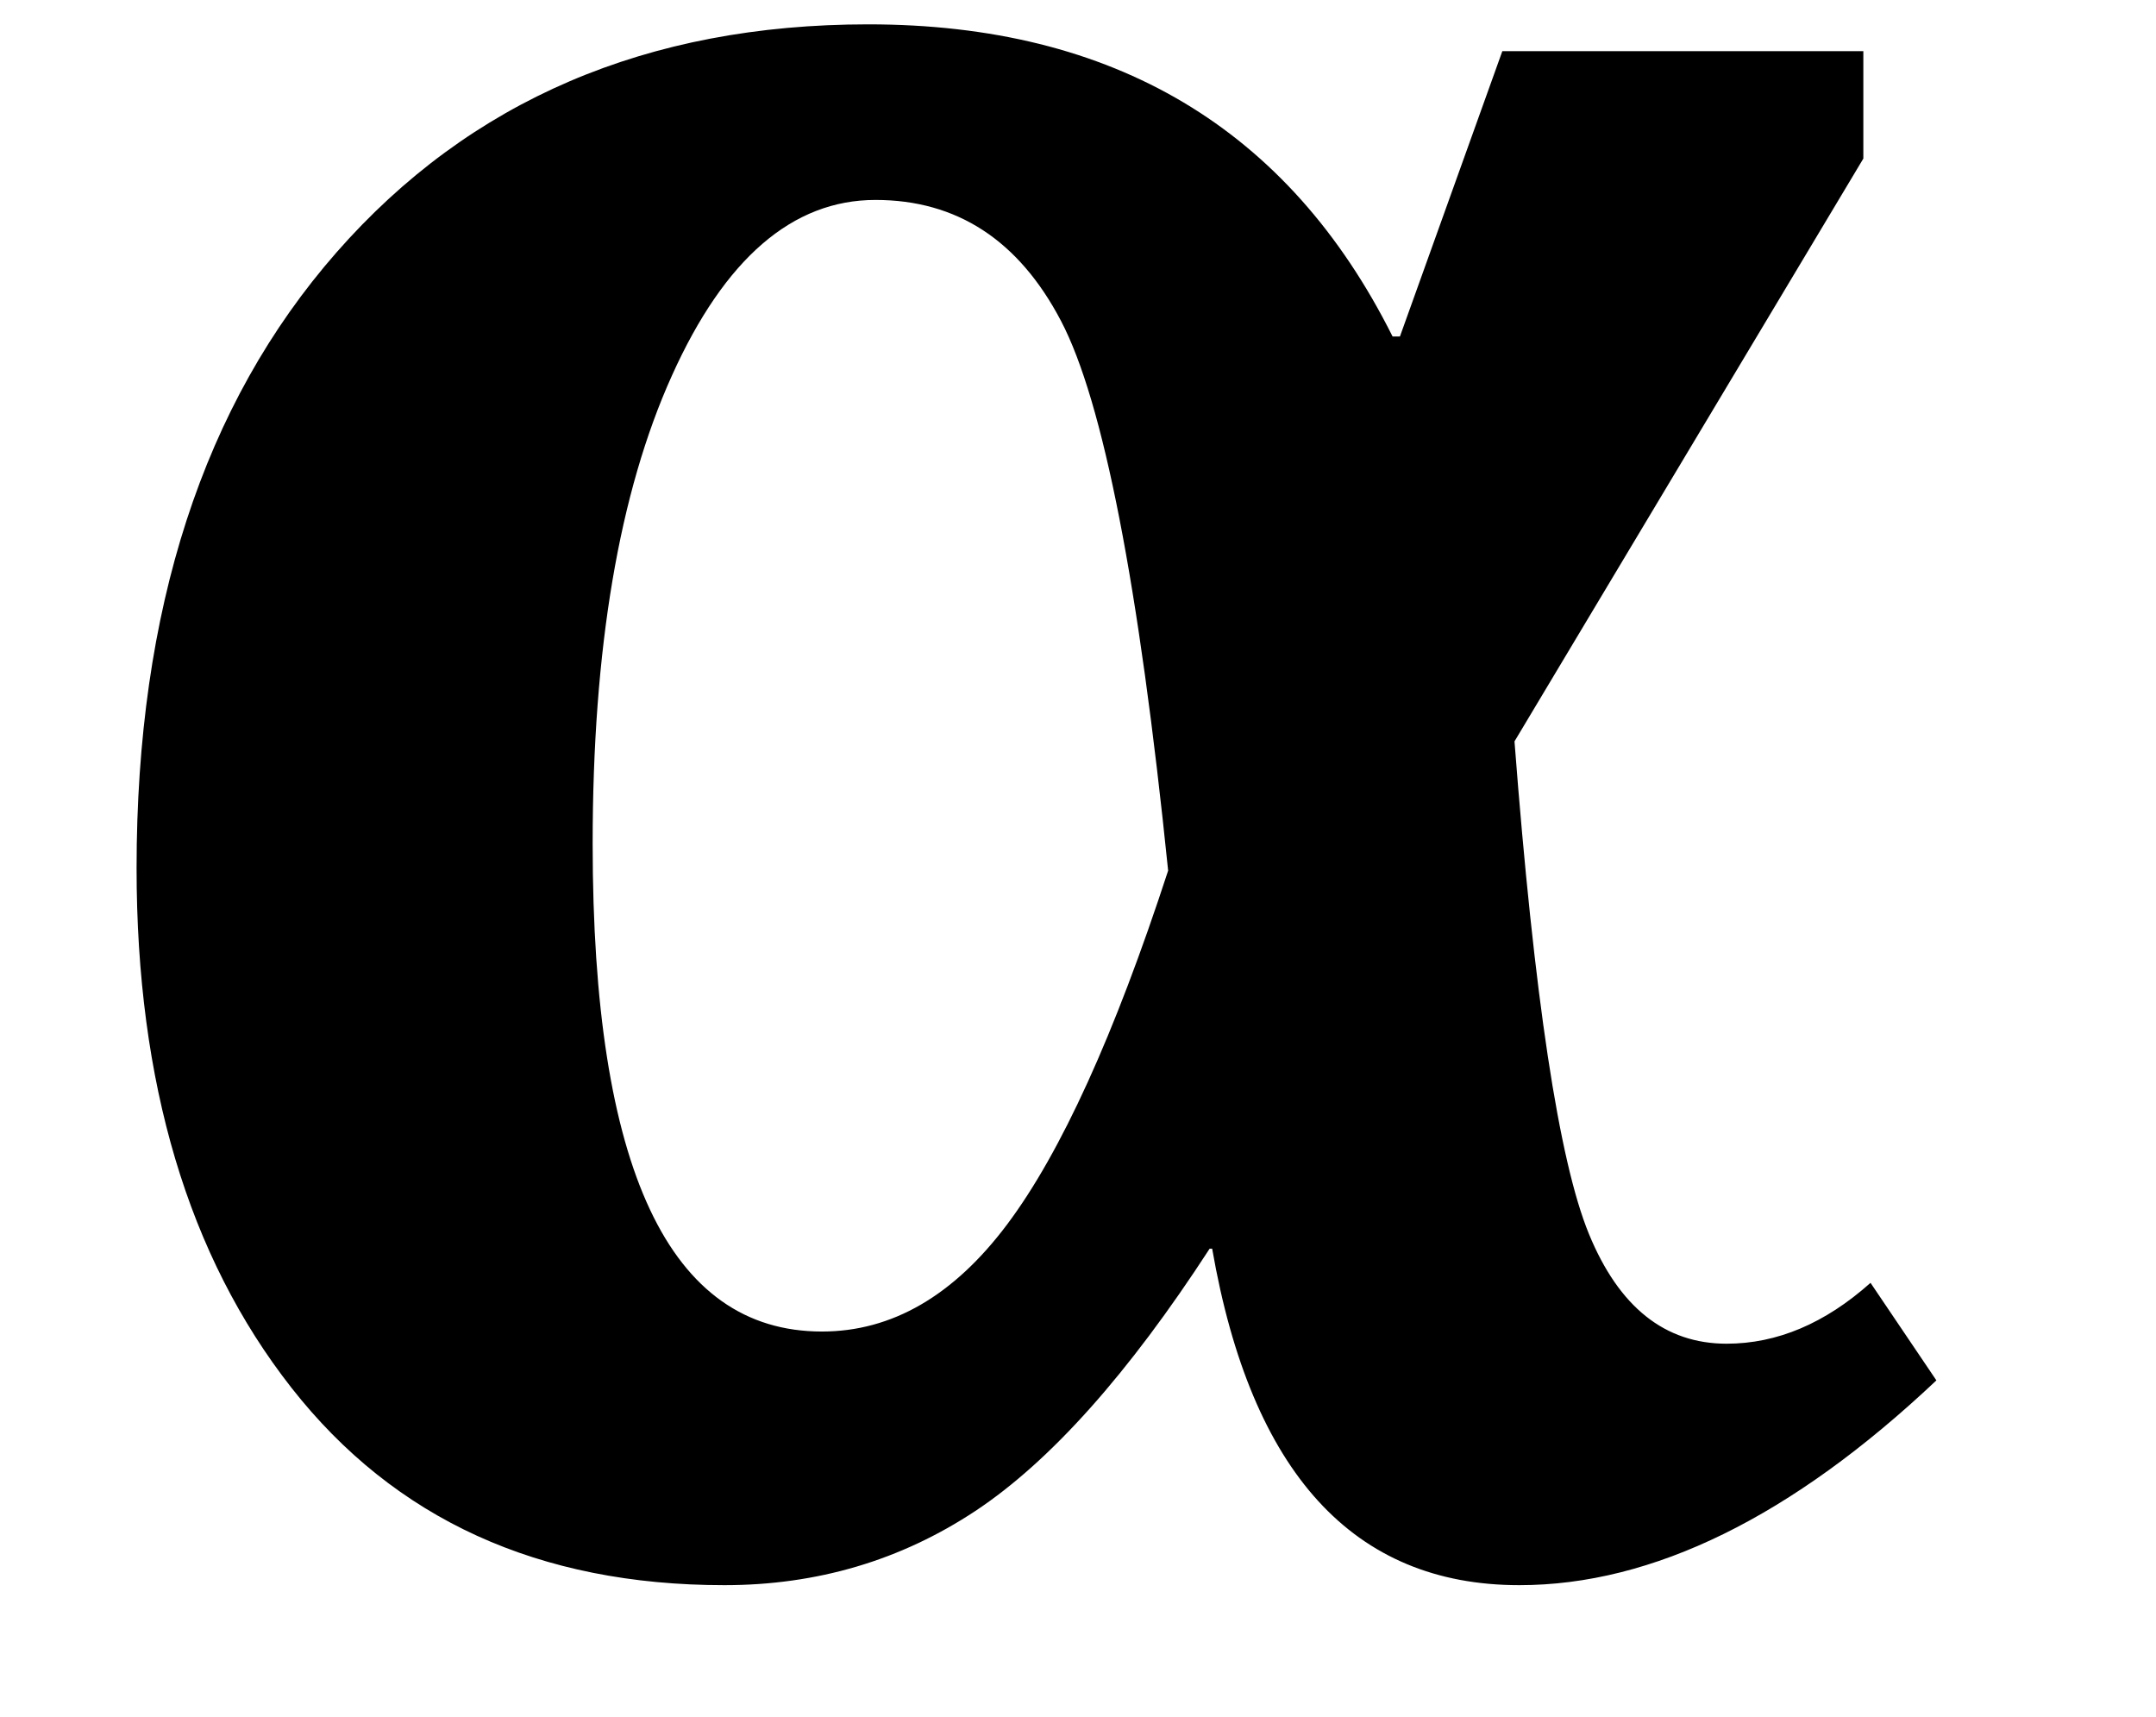 <?xml version="1.0" encoding="UTF-8" standalone="no"?><svg xmlns="http://www.w3.org/2000/svg" xmlns:xlink="http://www.w3.org/1999/xlink" stroke-dasharray="none" shape-rendering="auto" font-family="'Dialog'" width="13.813" text-rendering="auto" fill-opacity="1" contentScriptType="text/ecmascript" color-interpolation="auto" color-rendering="auto" preserveAspectRatio="xMidYMid meet" font-size="12" fill="black" stroke="black" image-rendering="auto" stroke-miterlimit="10" zoomAndPan="magnify" version="1.0" stroke-linecap="square" stroke-linejoin="miter" contentStyleType="text/css" font-style="normal" height="11" stroke-width="1" stroke-dashoffset="0" font-weight="normal" stroke-opacity="1" y="-1"><!--Converted from MathML using JEuclid--><defs id="genericDefs"/><g><g text-rendering="optimizeLegibility" transform="translate(0,10)" color-rendering="optimizeQuality" color-interpolation="linearRGB" image-rendering="optimizeQuality"><path d="M8.969 -7.844 L9.625 -9.672 L11.938 -9.672 L11.938 -8.984 L9.703 -5.25 Q9.891 -2.797 10.18 -2.094 Q10.469 -1.391 11.062 -1.391 Q11.547 -1.391 11.984 -1.781 L12.406 -1.156 Q11.016 0.156 9.734 0.156 Q8.141 0.156 7.766 -2 L7.75 -2 Q6.969 -0.797 6.25 -0.32 Q5.531 0.156 4.641 0.156 Q2.859 0.156 1.867 -1.109 Q0.875 -2.375 0.875 -4.438 Q0.875 -6.922 2.156 -8.383 Q3.438 -9.844 5.562 -9.844 Q7.922 -9.844 8.922 -7.844 L8.969 -7.844 ZM7.484 -4.422 Q7.203 -7.172 6.797 -7.945 Q6.391 -8.719 5.609 -8.719 Q4.812 -8.719 4.305 -7.594 Q3.797 -6.469 3.797 -4.594 Q3.797 -1.469 5.266 -1.469 Q5.938 -1.469 6.453 -2.156 Q6.969 -2.844 7.484 -4.422 Z" stroke="none"/></g></g></svg>